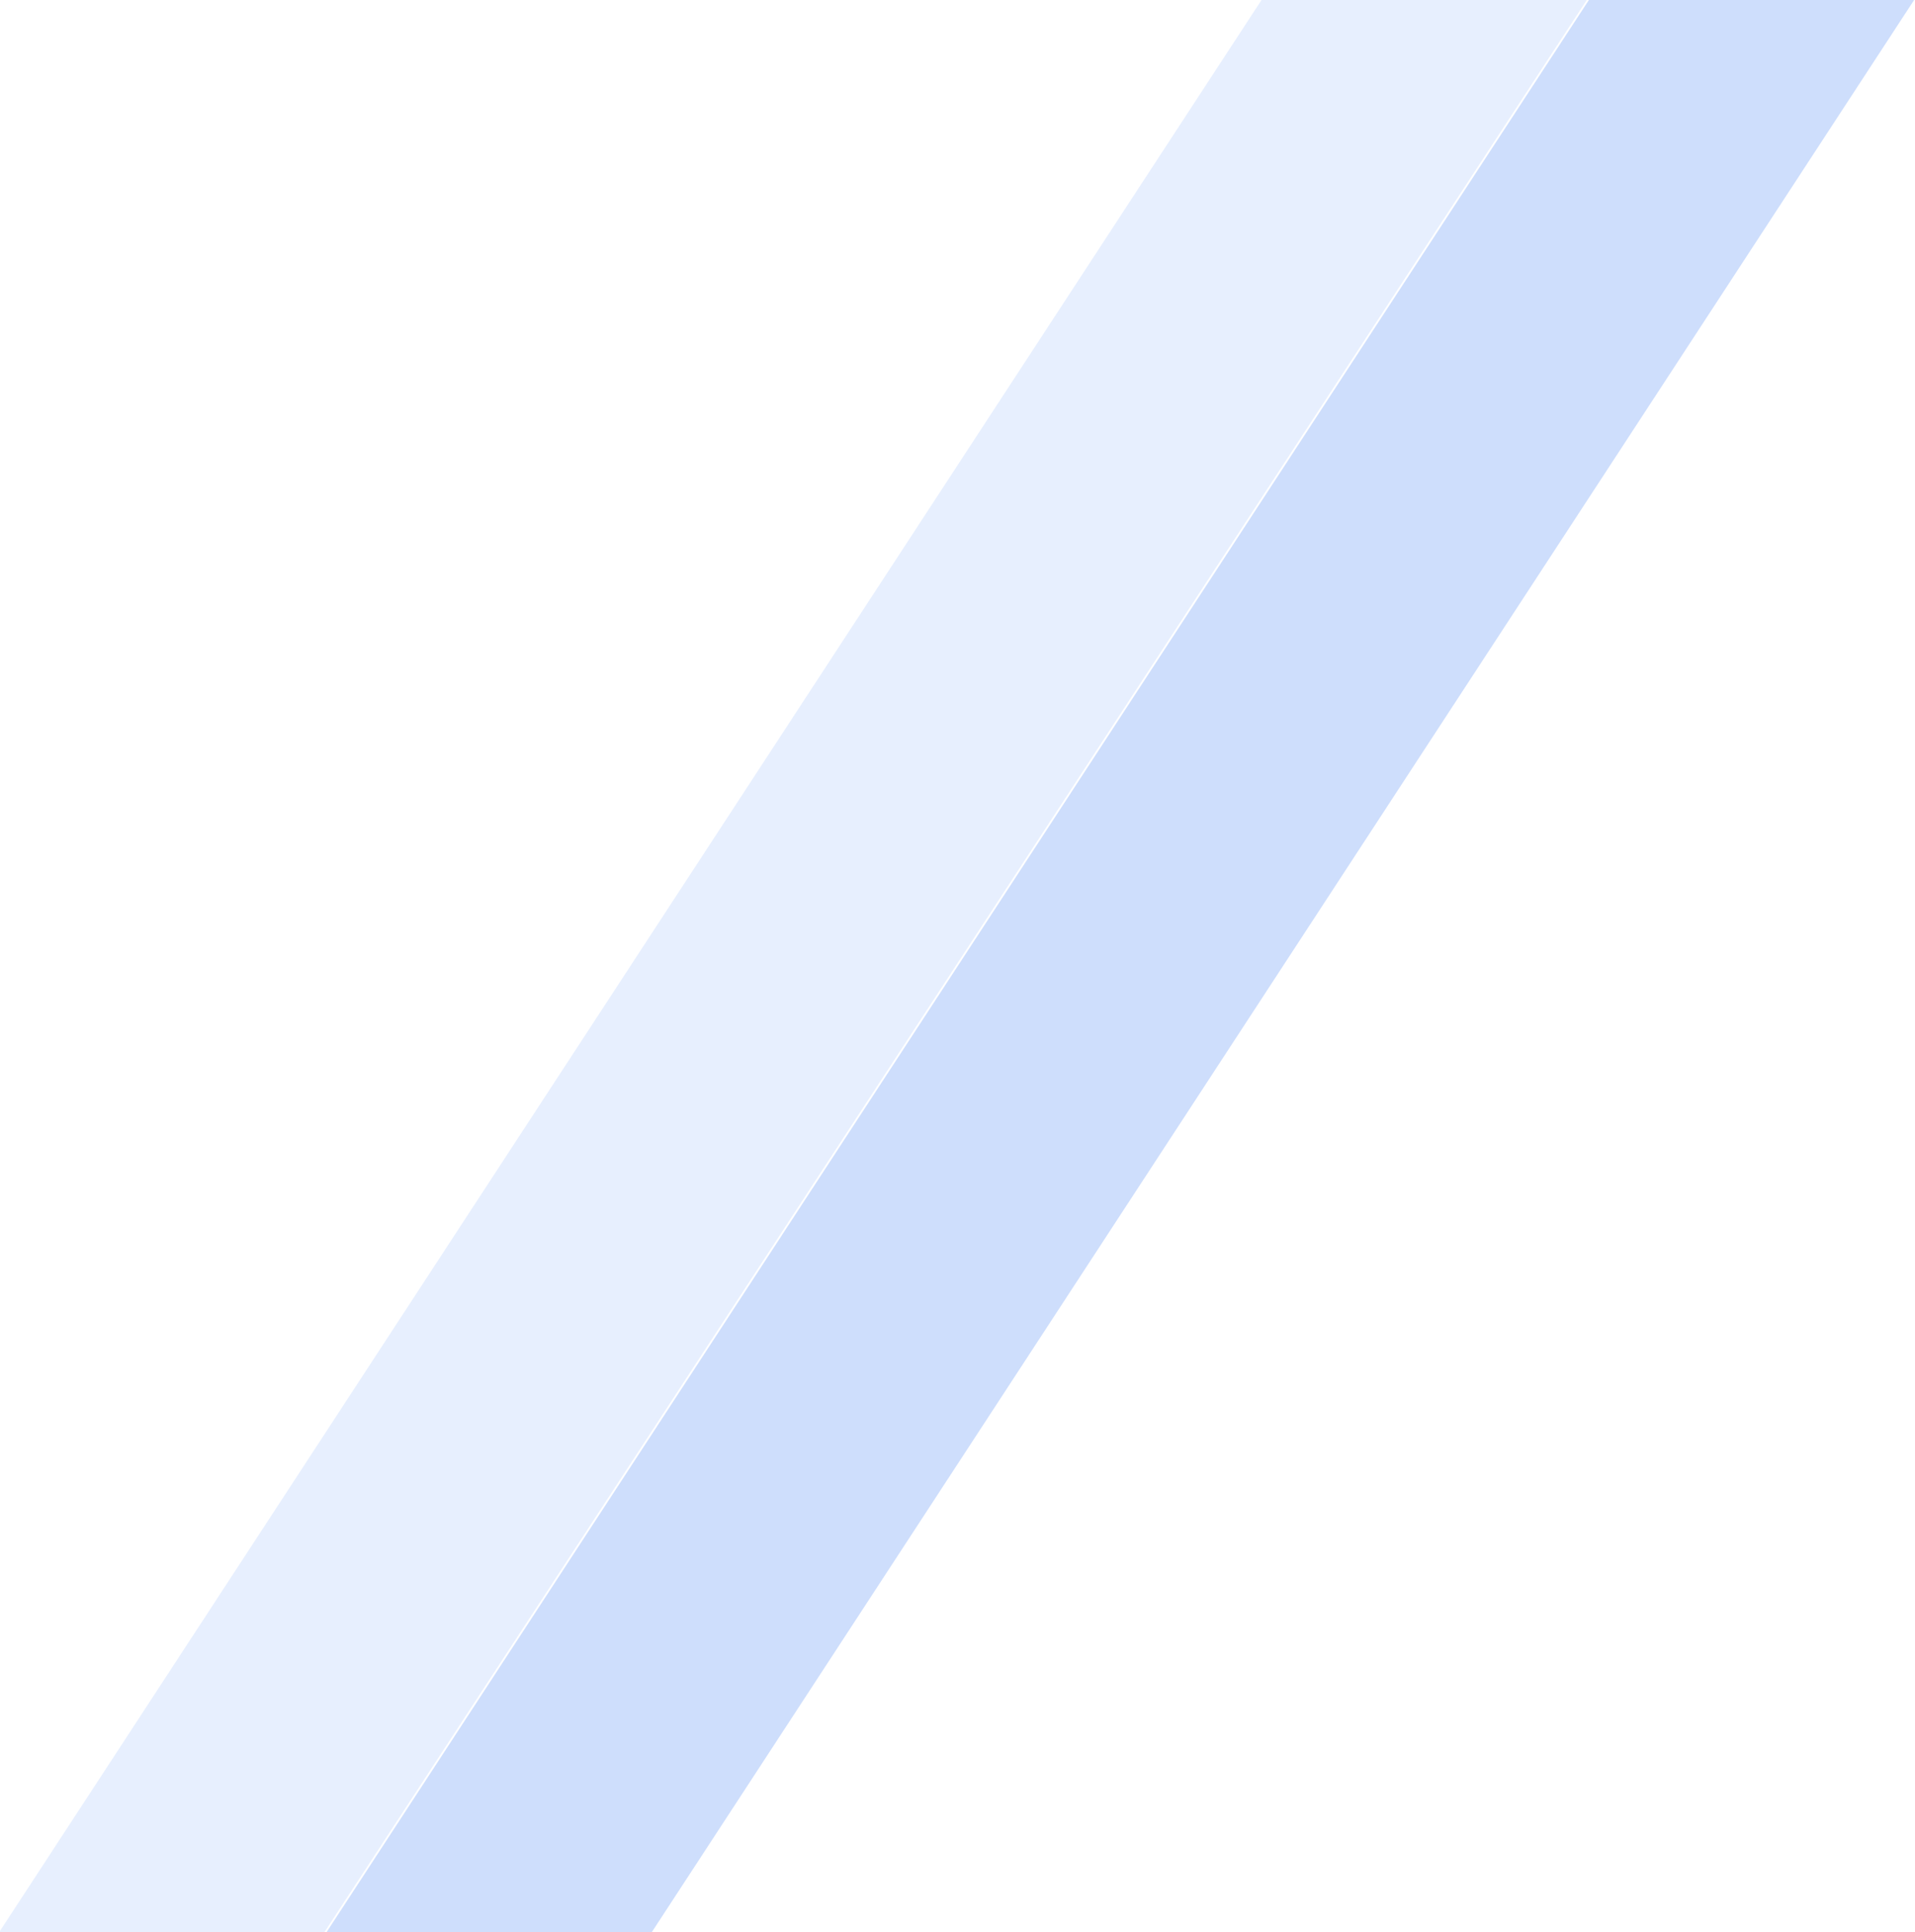 <svg xmlns="http://www.w3.org/2000/svg" width="895" height="903" viewBox="0 0 895 903" fill="none"><path opacity="0.1" d="M589.587 0H741.587L151.587 903H-0.413L589.587 0Z" fill="#0E5AF2"></path><path opacity="0.2" d="M742.587 0H894.587L304.587 903H152.587L742.587 0Z" fill="#0E5AF2"></path></svg>